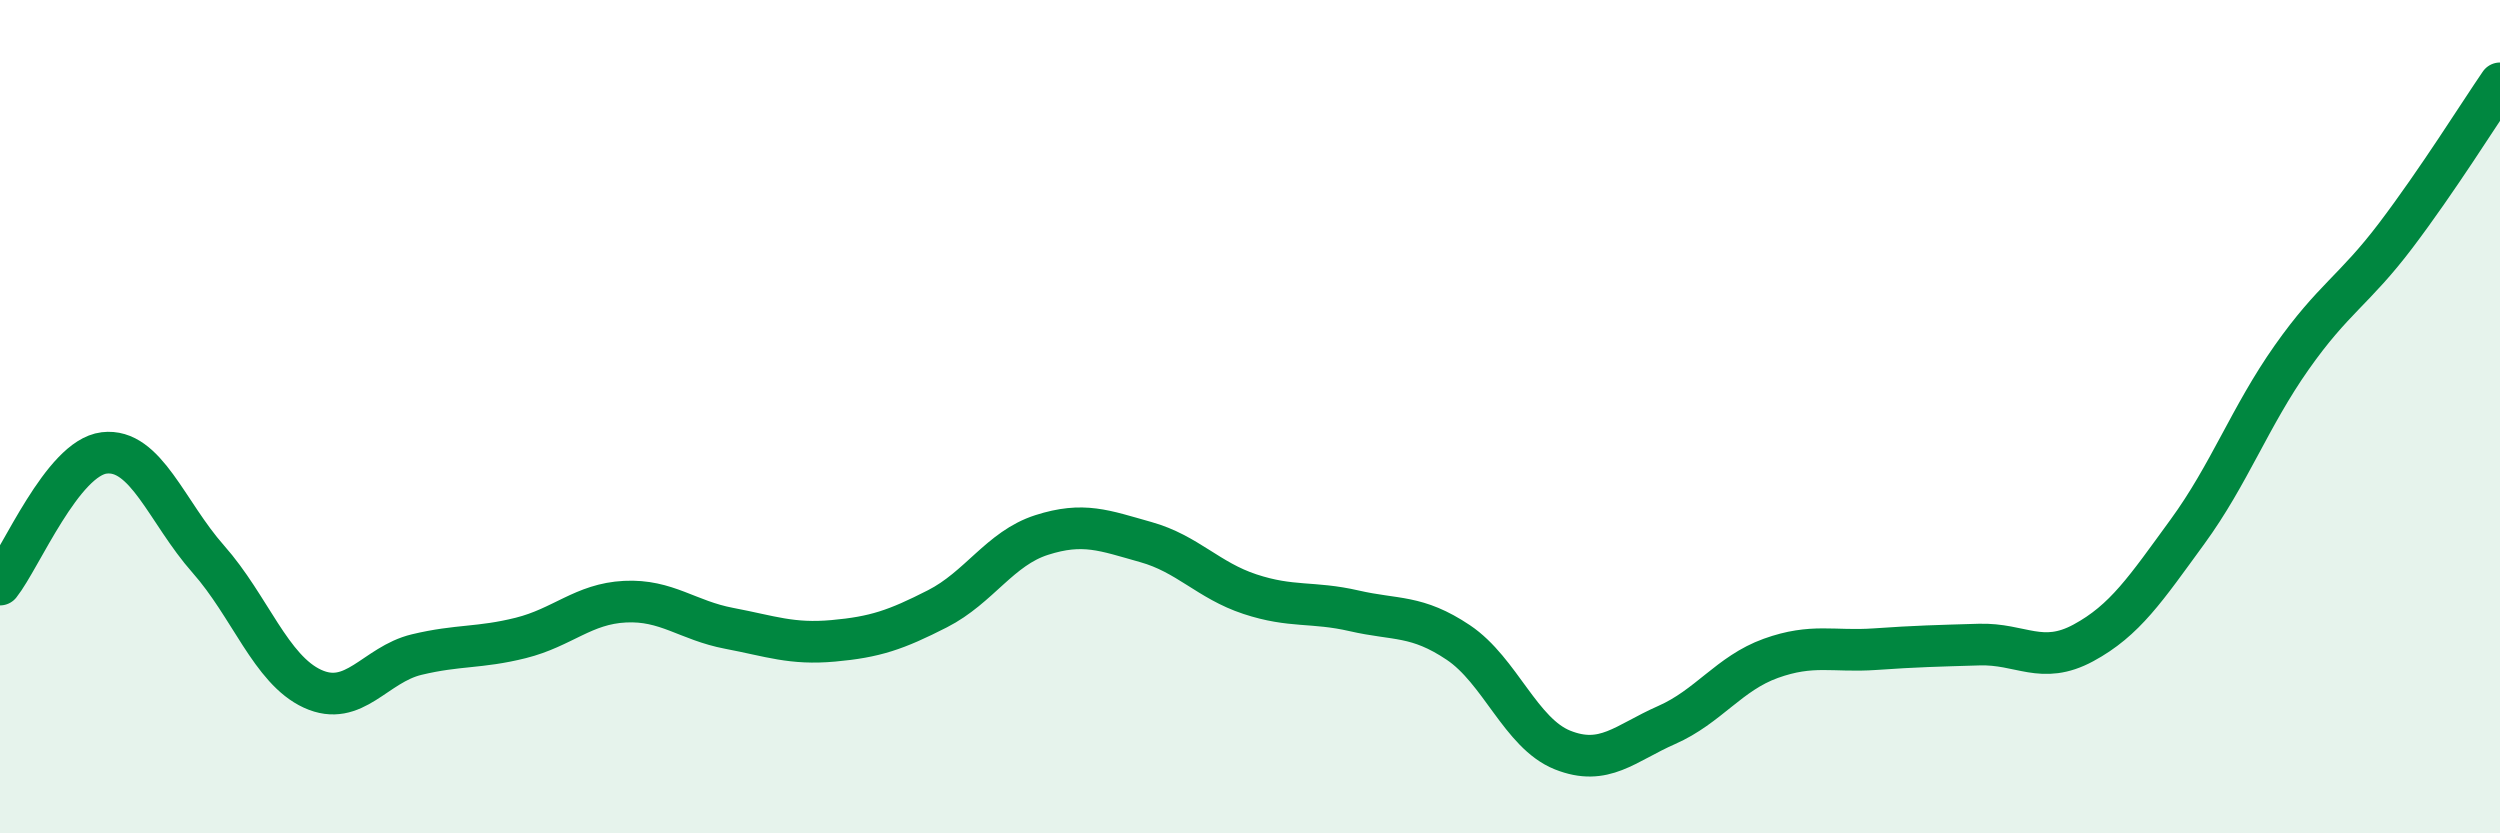 
    <svg width="60" height="20" viewBox="0 0 60 20" xmlns="http://www.w3.org/2000/svg">
      <path
        d="M 0,14.03 C 0.5,13.4 1.5,10.99 2.5,10.87 C 3.5,10.75 4,12.29 5,13.42 C 6,14.55 6.5,16.07 7.5,16.53 C 8.5,16.99 9,15.95 10,15.71 C 11,15.47 11.5,15.56 12.5,15.31 C 13.5,15.06 14,14.49 15,14.44 C 16,14.39 16.5,14.89 17.5,15.08 C 18.5,15.27 19,15.47 20,15.38 C 21,15.29 21.5,15.12 22.5,14.61 C 23.5,14.1 24,13.16 25,12.84 C 26,12.52 26.5,12.73 27.5,13.01 C 28.5,13.29 29,13.93 30,14.26 C 31,14.59 31.5,14.43 32.5,14.66 C 33.5,14.89 34,14.75 35,15.42 C 36,16.09 36.5,17.6 37.5,18 C 38.5,18.4 39,17.84 40,17.4 C 41,16.96 41.5,16.16 42.5,15.8 C 43.5,15.44 44,15.65 45,15.58 C 46,15.51 46.5,15.5 47.5,15.47 C 48.5,15.44 49,15.97 50,15.43 C 51,14.89 51.5,14.13 52.5,12.76 C 53.5,11.39 54,10 55,8.58 C 56,7.16 56.5,6.97 57.5,5.65 C 58.5,4.33 59.5,2.73 60,2L60 20L0 20Z"
        fill="#008740"
        opacity="0.1"
        stroke-linecap="round"
        stroke-linejoin="round"
      />
      <path
        d="M 0,14.03 C 0.5,13.4 1.5,10.99 2.5,10.87 C 3.5,10.75 4,12.29 5,13.42 C 6,14.55 6.5,16.07 7.5,16.53 C 8.5,16.99 9,15.95 10,15.71 C 11,15.47 11.5,15.56 12.5,15.31 C 13.5,15.06 14,14.49 15,14.44 C 16,14.39 16.5,14.89 17.5,15.08 C 18.5,15.27 19,15.47 20,15.38 C 21,15.29 21.5,15.12 22.5,14.61 C 23.5,14.1 24,13.16 25,12.84 C 26,12.52 26.5,12.73 27.5,13.01 C 28.5,13.29 29,13.93 30,14.26 C 31,14.59 31.5,14.43 32.5,14.66 C 33.5,14.89 34,14.75 35,15.42 C 36,16.09 36.5,17.6 37.5,18 C 38.5,18.4 39,17.84 40,17.4 C 41,16.96 41.5,16.16 42.5,15.8 C 43.5,15.44 44,15.65 45,15.58 C 46,15.51 46.5,15.5 47.5,15.47 C 48.5,15.44 49,15.97 50,15.43 C 51,14.89 51.5,14.13 52.5,12.76 C 53.5,11.39 54,10 55,8.58 C 56,7.16 56.5,6.97 57.5,5.65 C 58.5,4.33 59.5,2.73 60,2"
        stroke="#008740"
        stroke-width="1"
        fill="none"
        stroke-linecap="round"
        stroke-linejoin="round"
      />
    </svg>
  